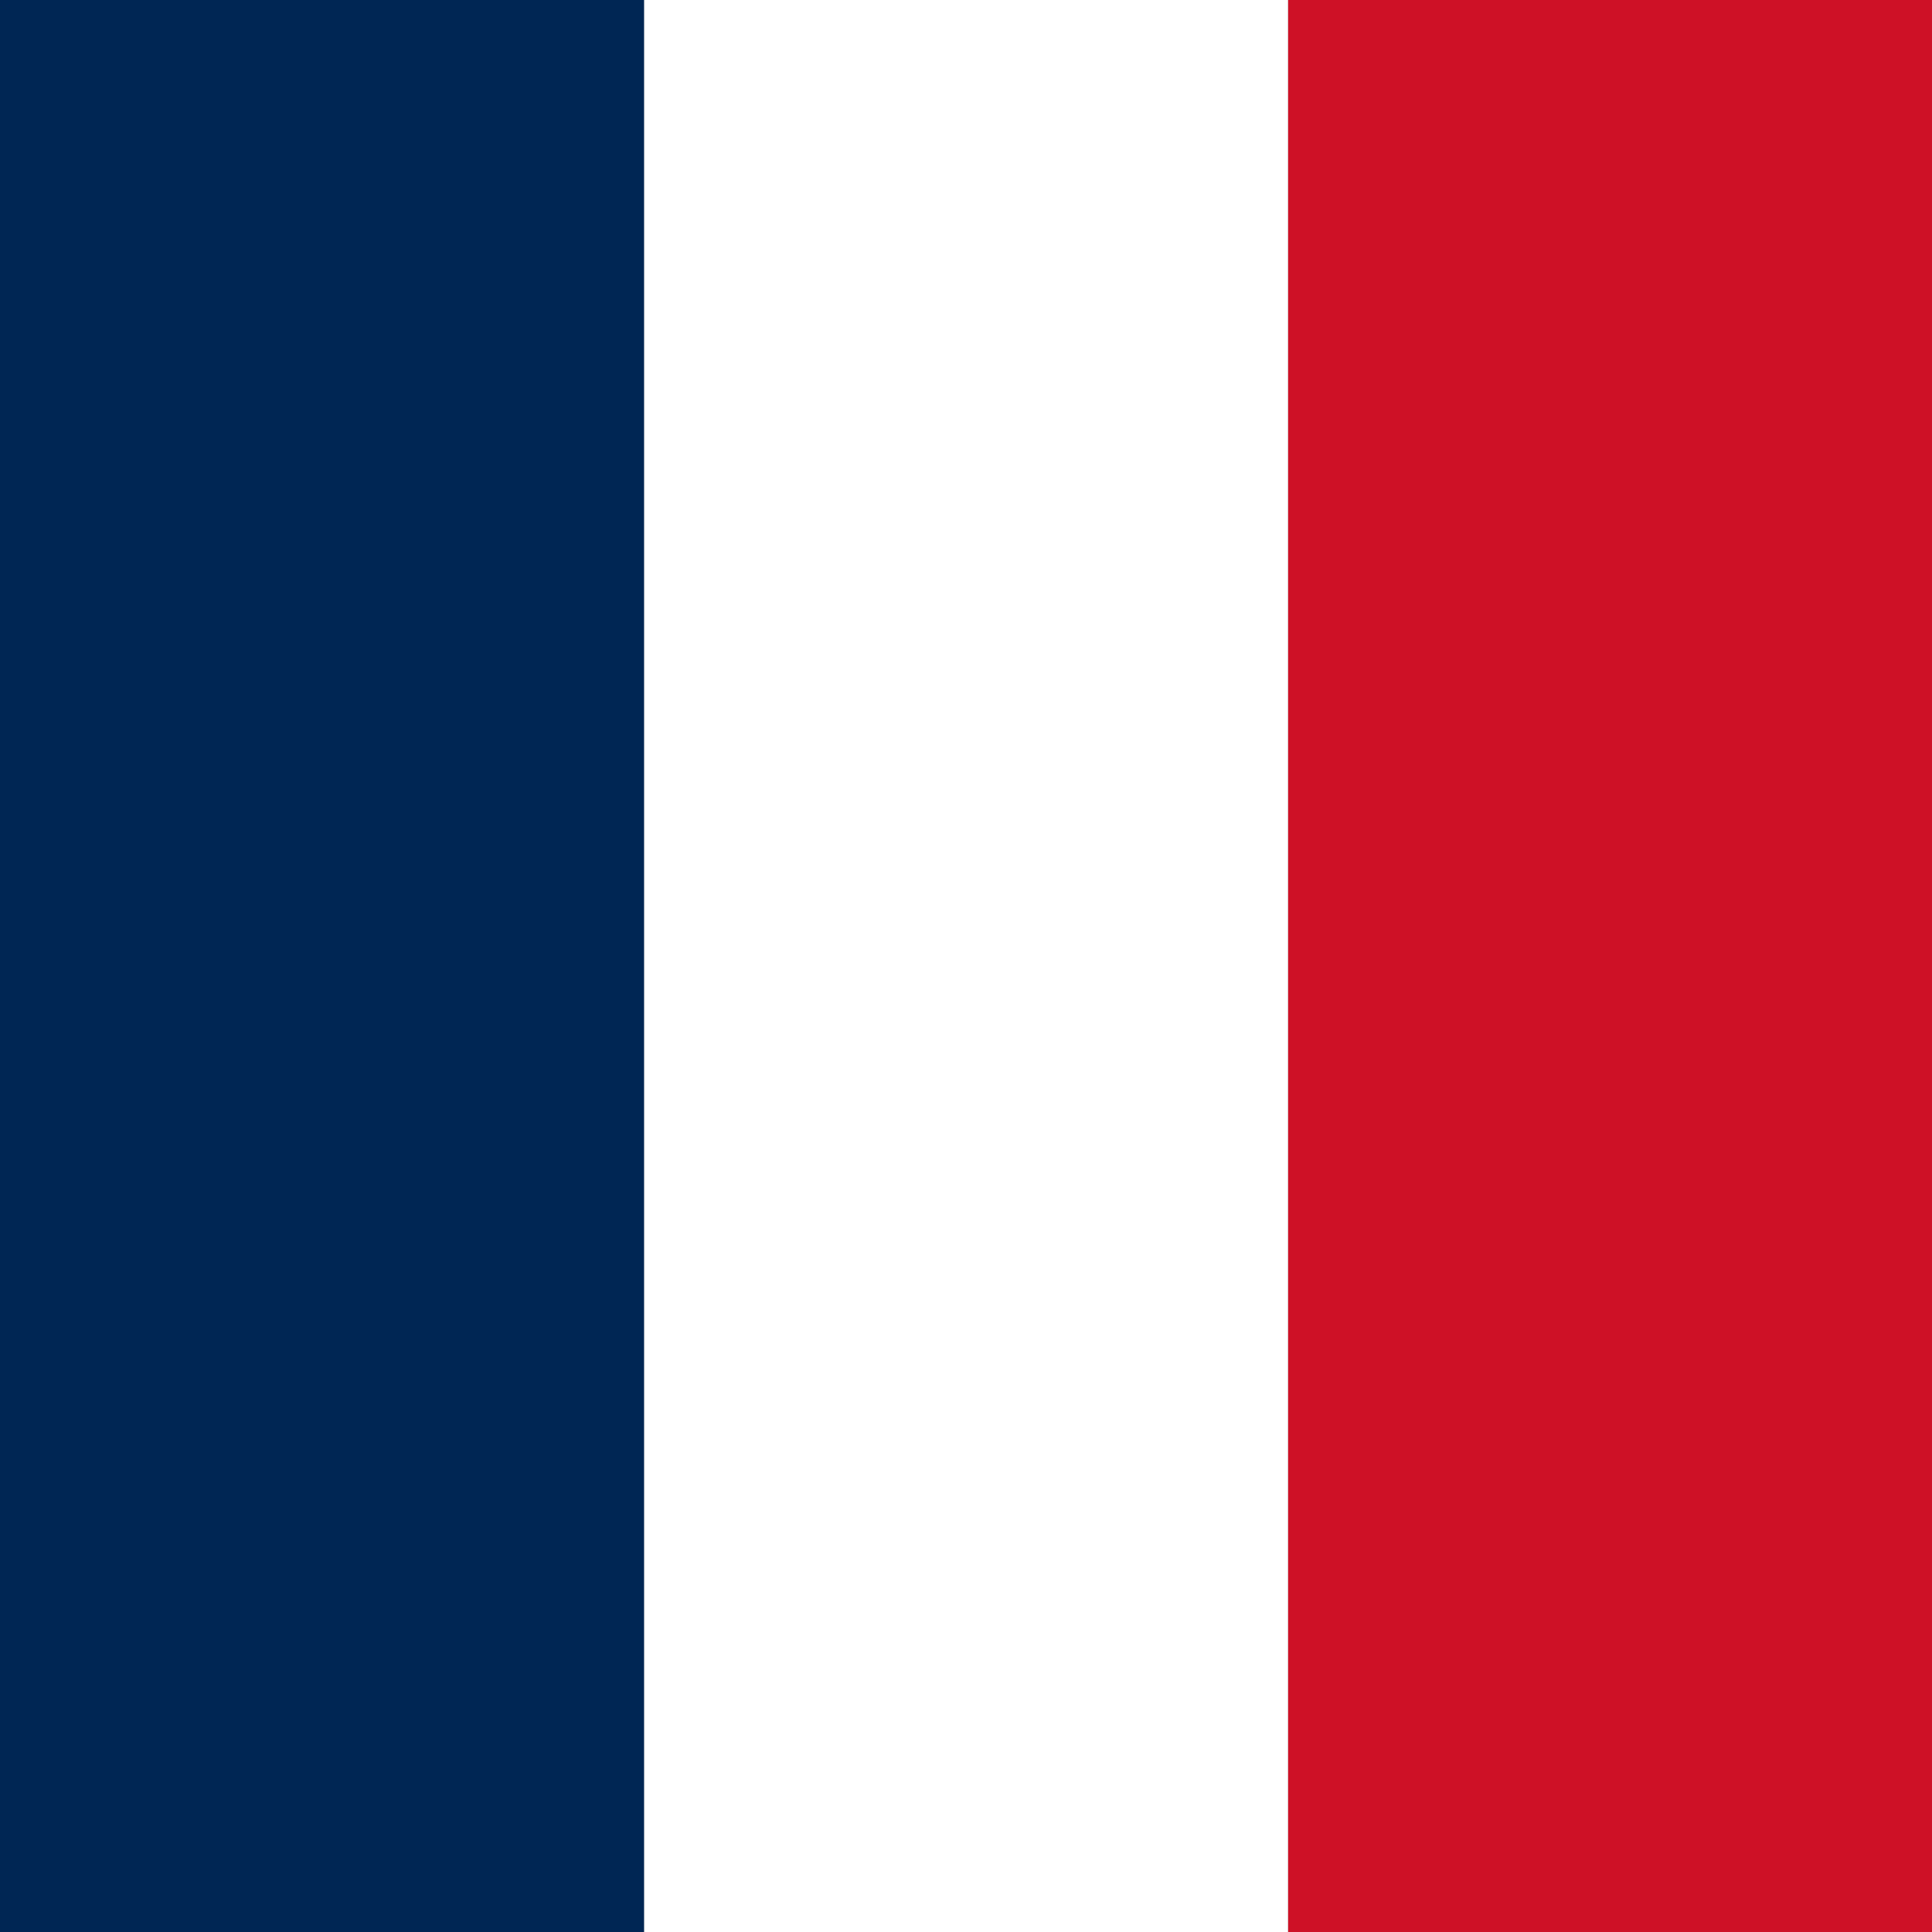 <?xml version="1.0" encoding="UTF-8"?>
<svg xmlns="http://www.w3.org/2000/svg" viewBox="0 0 3 3">
  <rect x="0" y="0" width="3" height="3" fill="#808080" stroke="none"/>
  <rect width="1" height="3" x="2" fill="#CE1126"/>
  <rect width="1" height="3" x="1" fill="#FFFFFF"/>
  <rect width="1" height="3" fill="#002654"/>
</svg>